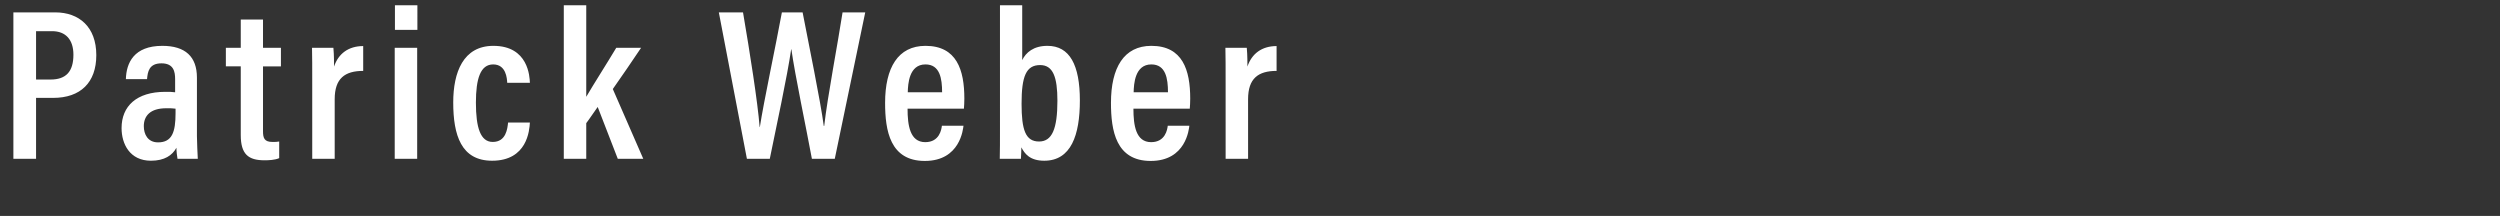 <svg width="173.667" height="15" viewBox="0 0 173.667 15" xmlns="http://www.w3.org/2000/svg"><rect x="0" y="0" width="173.667" height="15" fill="#333333" stroke="none"/><path d="M.93 11.03h1.575V6.8H3.69c1.905 0 3-1.065 3-2.97 0-1.965-1.2-2.97-2.85-2.97H.93zm1.575-8.865h1.11C4.56 2.165 5.1 2.75 5.1 3.8c0 1.17-.51 1.725-1.59 1.725H2.505zM13.68 5.39c0-1.455-.81-2.205-2.4-2.205-1.98 0-2.505 1.185-2.535 2.31h1.47c.045-.51.135-1.095 1.005-1.095.855 0 .945.6.945 1.095v.915c-.195-.03-.405-.03-.69-.03-1.98 0-3.03.99-3.03 2.52 0 1.095.57 2.265 2.04 2.265.945 0 1.485-.375 1.77-.9 0 .24.045.6.075.765h1.41c-.015-.315-.06-1.155-.06-1.575zm-1.485 2.475c0 1.305-.24 2.025-1.215 2.025-.72 0-.99-.57-.99-1.125 0-.705.435-1.245 1.56-1.245.285 0 .465 0 .645.03zM15.69 4.61h1.035v4.77c0 1.335.525 1.755 1.65 1.755.27 0 .72-.015 1.02-.15V9.83c-.135.03-.285.03-.465.03-.57 0-.66-.27-.66-.75v-4.5h1.245V3.32H18.27V1.355h-1.545V3.32H15.69zm6 6.42h1.56V6.89c0-1.44.705-1.965 1.98-1.965V3.2c-1.02 0-1.725.525-2.025 1.425 0-.81-.03-1.155-.045-1.305h-1.485c.015.555.015 1.365.015 2.61zm5.73 0h1.56V3.32h-1.56zm1.575-8.955V.365h-1.56v1.71zm6.3 6.435c-.045.42-.135 1.35-1.065 1.35-.855 0-1.17-.99-1.17-2.73 0-1.665.315-2.655 1.2-2.655.9 0 .96.975.975 1.275h1.575c-.015-.42-.105-2.565-2.535-2.565-2.1 0-2.79 1.845-2.79 3.93 0 2.28.555 4.05 2.7 4.05 2.445 0 2.595-2.115 2.625-2.655zm5.43-8.145h-1.56V11.03h1.56V8.555c.21-.27.585-.84.795-1.125l1.395 3.6h1.77L42.57 6.185c.675-.975 1.32-1.89 1.965-2.865H42.81c-.645 1.08-1.56 2.505-2.085 3.405zm12.75 10.665c.42-2.07 1.215-5.73 1.485-7.605h.015c.255 1.815 1.02 5.415 1.425 7.605h1.59L60.105.86H58.53c-.315 2.07-1.05 5.88-1.275 7.89h-.03C57 7.025 56.16 2.975 55.755.86h-1.44c-.42 2.295-1.26 6.195-1.53 7.965h-.015C52.635 7.1 52.095 3.68 51.615.86h-1.68l1.95 10.17zM66.96 7.55c.015-.15.03-.48.03-.705 0-1.98-.525-3.66-2.7-3.66-1.905 0-2.805 1.515-2.805 3.96 0 1.935.345 4.035 2.76 4.035 2.46 0 2.655-2.22 2.685-2.445h-1.5c-.03.255-.165 1.14-1.155 1.14-1.065 0-1.23-1.17-1.23-2.325zm-3.9-1.14c.015-.555.075-1.935 1.23-1.935 1.005 0 1.155.99 1.155 1.935zm6.405 2.475c0 .825 0 1.665-.015 2.145h1.47c.015-.255.03-.6.03-.795.225.435.585.93 1.59.93 1.86 0 2.475-1.77 2.475-4.185 0-2.46-.705-3.795-2.25-3.795-.975 0-1.5.465-1.755.99V.365h-1.545zm3.99-1.89c0 1.965-.375 2.835-1.275 2.835-.945 0-1.215-.81-1.215-2.625 0-1.905.315-2.685 1.29-2.685.9 0 1.2.84 1.2 2.475zm9.195.555c.015-.15.03-.48.03-.705 0-1.98-.525-3.66-2.7-3.66-1.905 0-2.805 1.515-2.805 3.96 0 1.935.345 4.035 2.76 4.035 2.46 0 2.655-2.22 2.685-2.445h-1.5c-.03.255-.165 1.14-1.155 1.14-1.065 0-1.23-1.17-1.23-2.325zm-3.9-1.14c.015-.555.075-1.935 1.23-1.935 1.005 0 1.155.99 1.155 1.935zm6.39 4.62h1.56V6.89c0-1.44.705-1.965 1.98-1.965V3.2c-1.02 0-1.725.525-2.025 1.425 0-.81-.03-1.155-.045-1.305h-1.485c.015.555.015 1.365.015 2.61z" fill="#fff"/></svg>